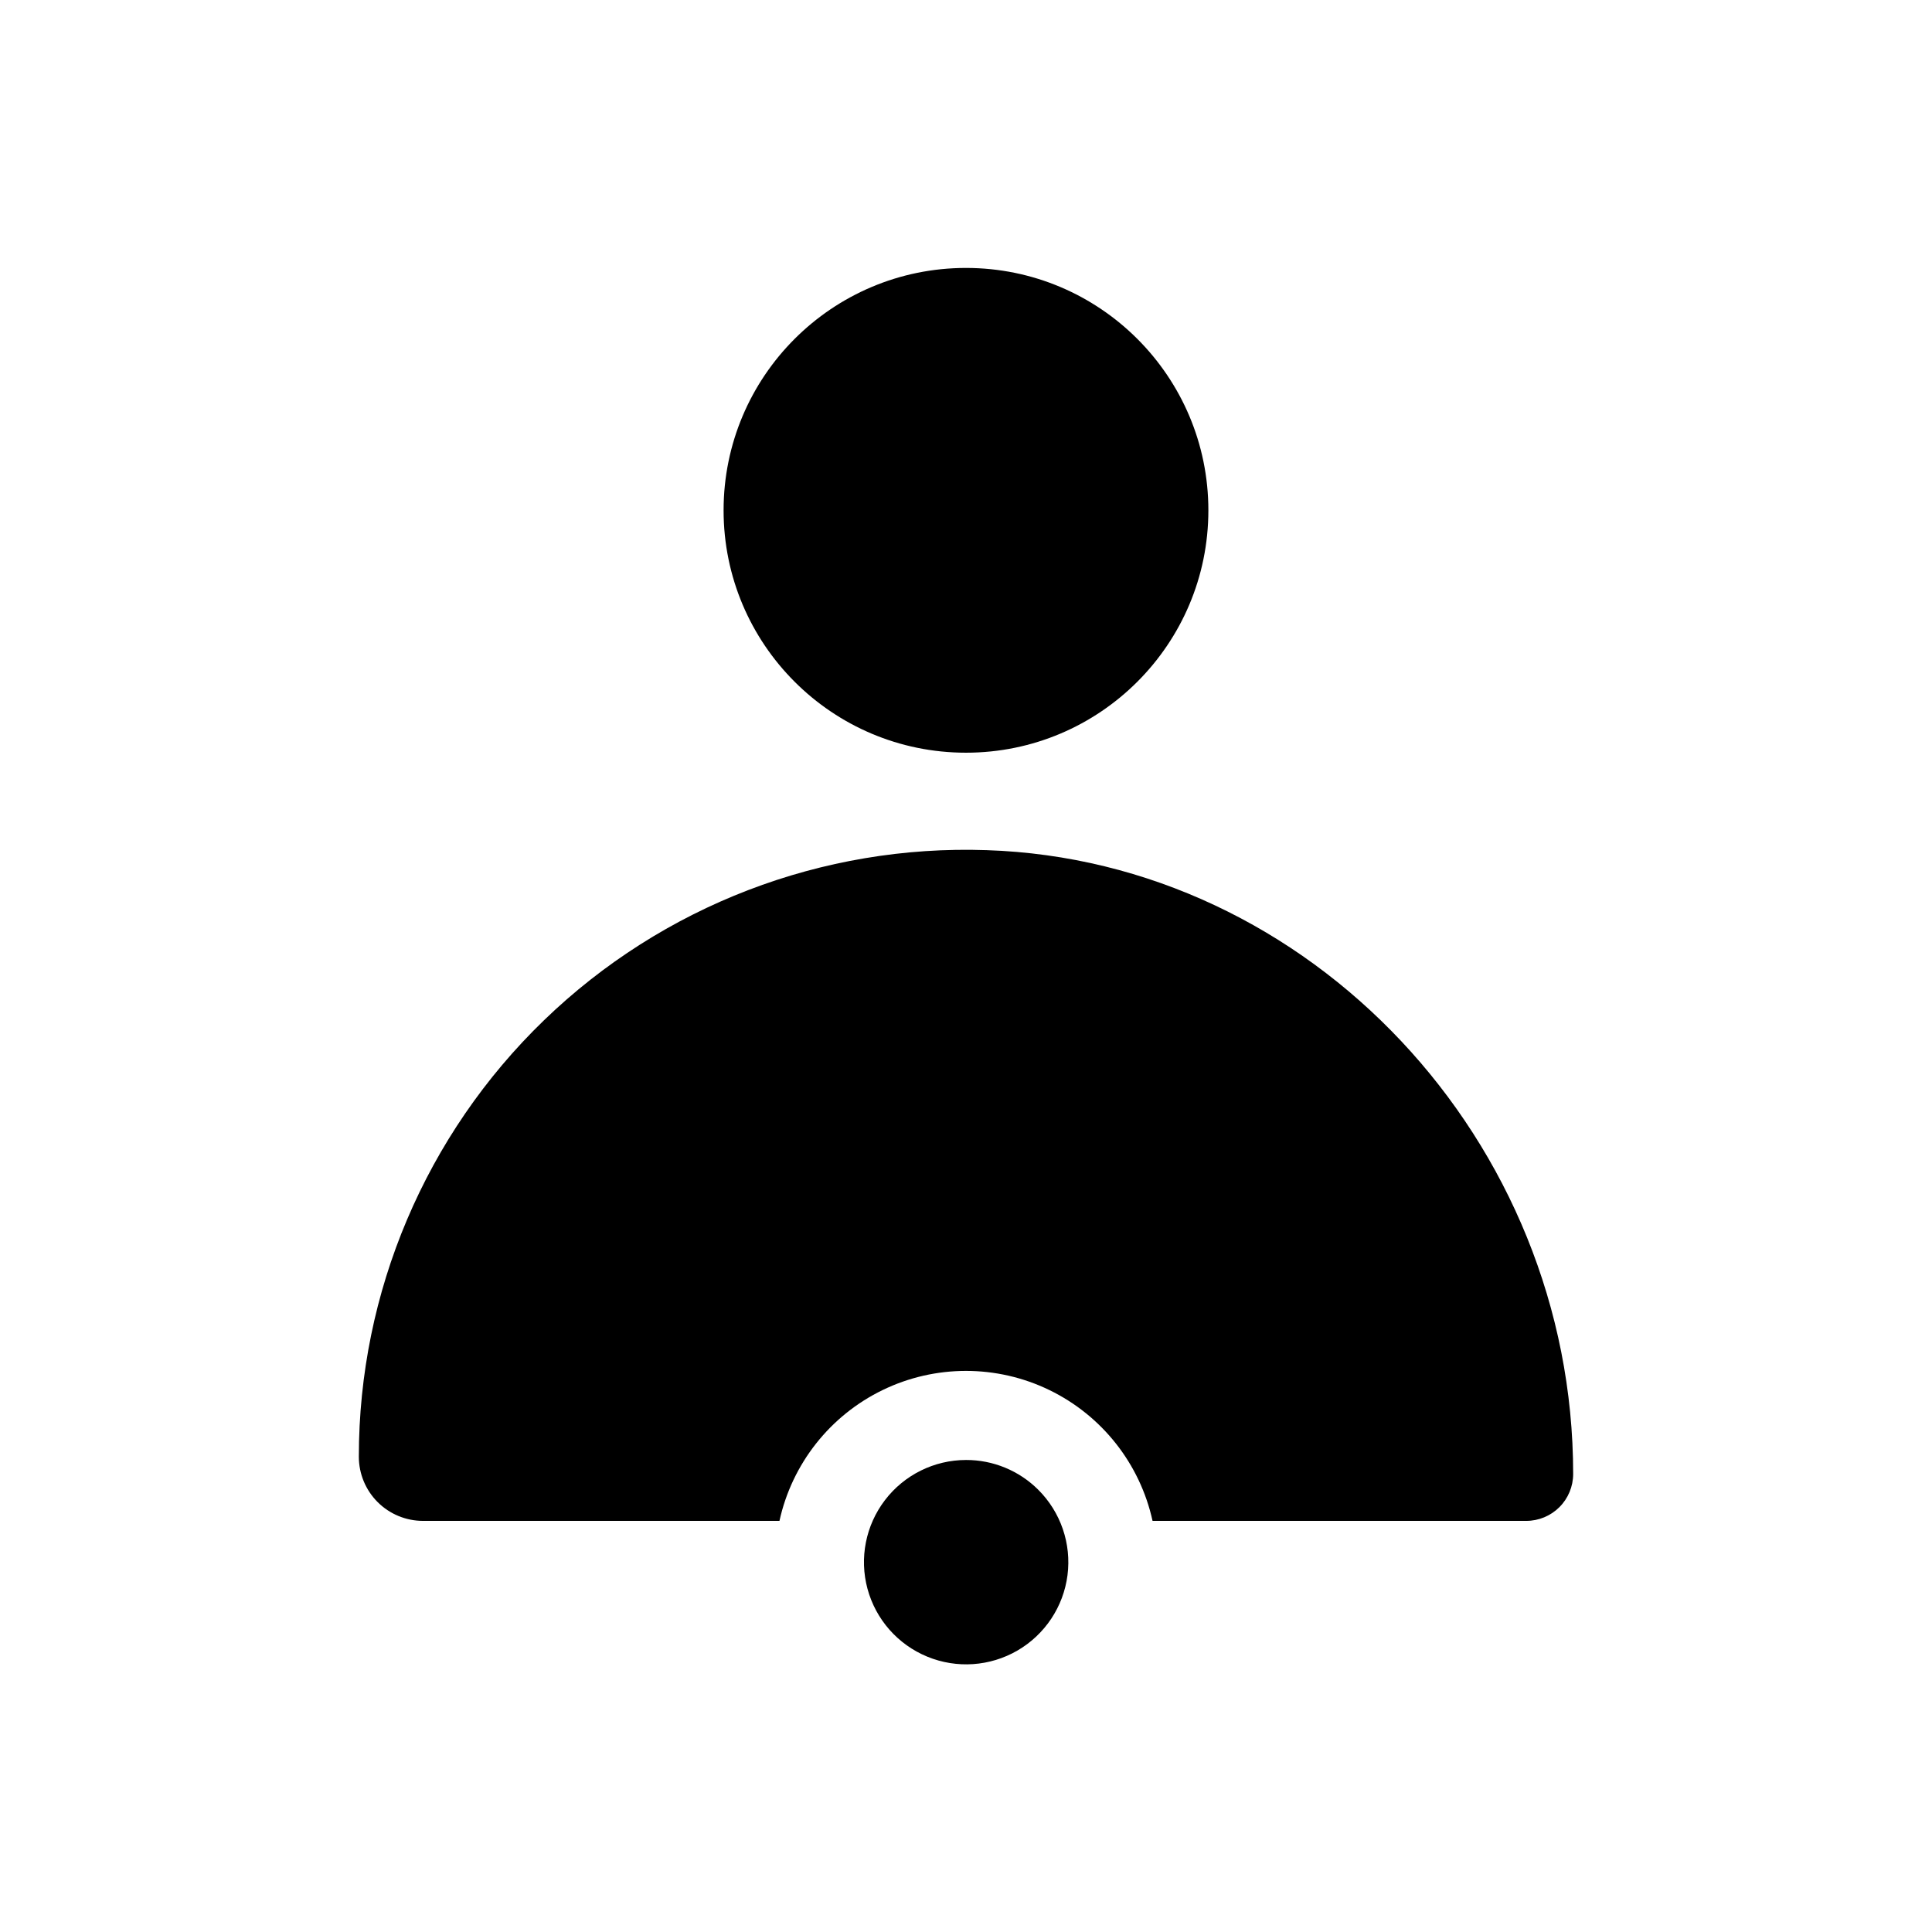 <?xml version="1.0" encoding="UTF-8"?>
<!-- Uploaded to: ICON Repo, www.svgrepo.com, Generator: ICON Repo Mixer Tools -->
<svg fill="#000000" width="800px" height="800px" version="1.1" viewBox="144 144 512 512" xmlns="http://www.w3.org/2000/svg">
 <g>
  <path d="m405.51 369.3c-43.598-1.516-85.945 14.746-117.32 45.055-31.379 30.309-49.098 72.066-49.094 115.69 0 4.512 1.793 8.836 4.981 12.023 3.188 3.191 7.516 4.981 12.023 4.981h94.465c3.328-15.137 13.406-27.914 27.352-34.676 13.945-6.762 30.223-6.762 44.168 0 13.945 6.762 24.023 19.539 27.352 34.676h99.031c3.297 0 6.461-1.309 8.793-3.641 2.336-2.332 3.644-5.496 3.644-8.797 0-88.324-69.746-162.48-155.39-165.31z"/>
  <path d="m400 530.91c-8.422 0.012-16.359 3.941-21.473 10.633-5.117 6.691-6.828 15.379-4.633 23.508 2.199 8.133 8.051 14.777 15.84 17.98 7.785 3.207 16.621 2.606 23.906-1.625 7.281-4.231 12.18-11.605 13.258-19.957 1.074-8.352-1.797-16.73-7.769-22.668-5.078-5.059-11.961-7.891-19.129-7.871z"/>
  <path d="m464.23 279.24c0 35.477-28.758 64.234-64.234 64.234s-64.238-28.758-64.238-64.234c0-35.477 28.762-64.234 64.238-64.234s64.234 28.758 64.234 64.234"/>
 </g>
</svg>